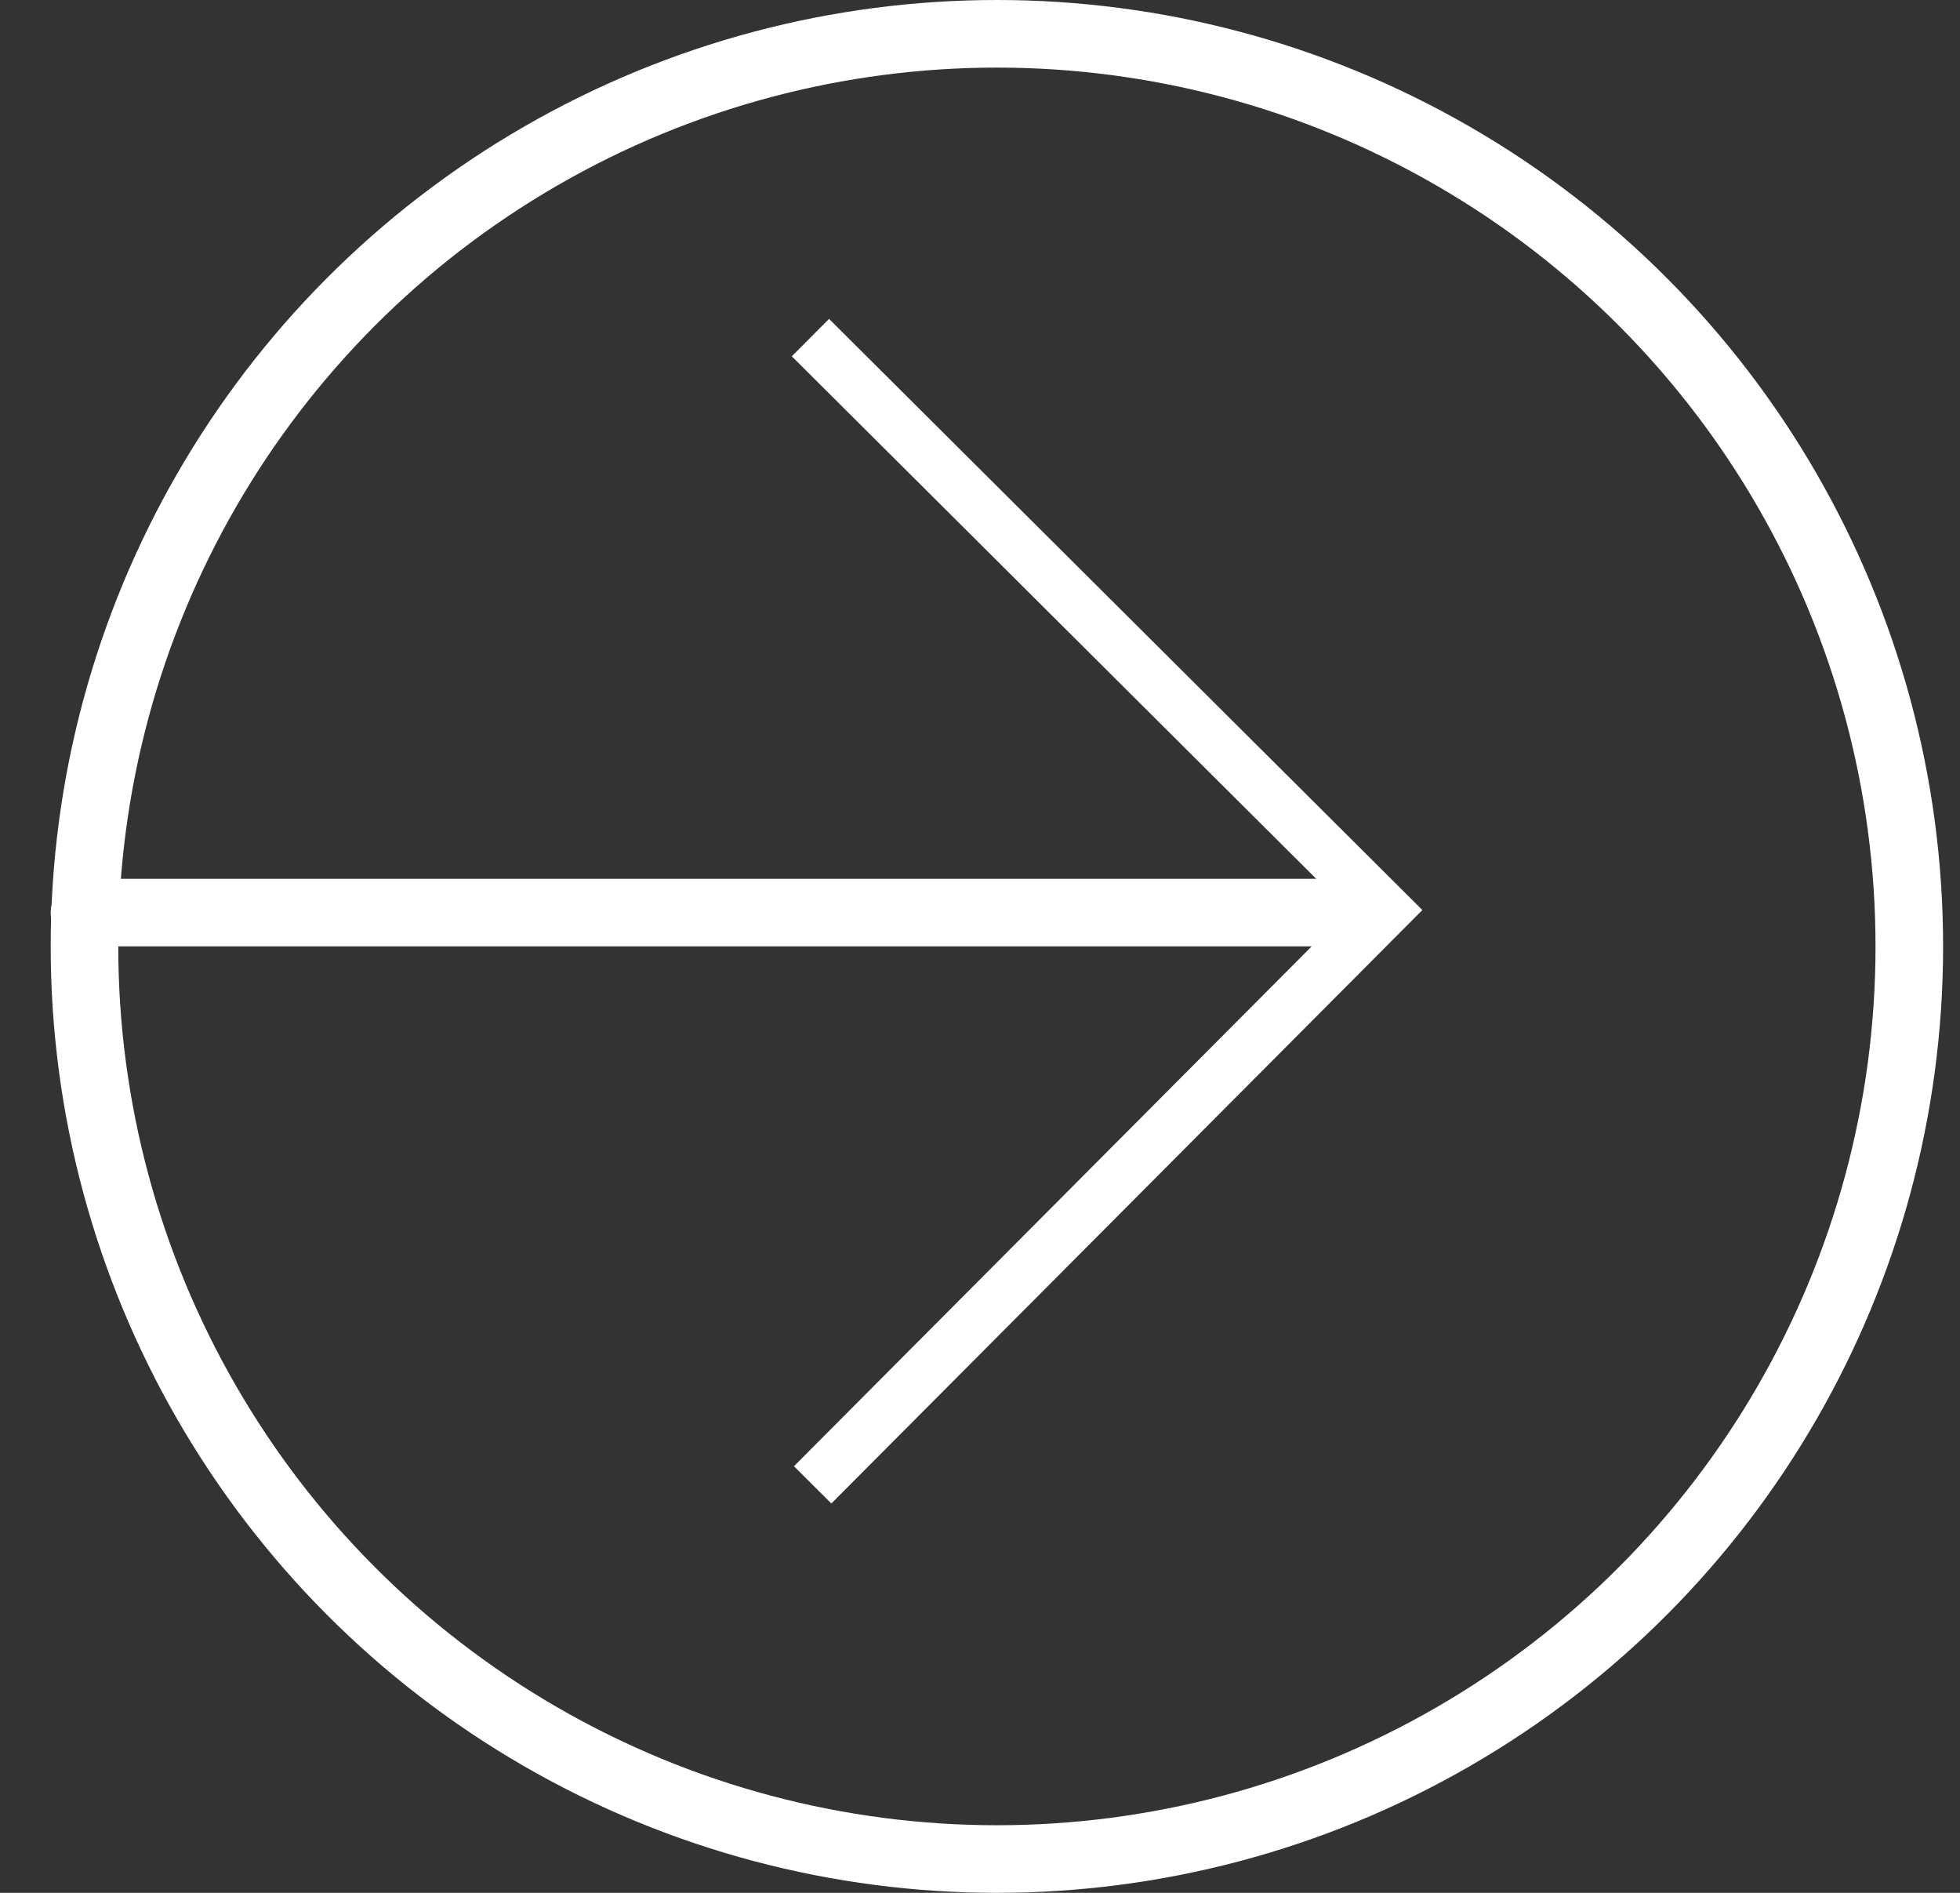 <svg width="29" height="28" viewBox="0 0 29 28" fill="none" xmlns="http://www.w3.org/2000/svg">
<rect x="0" y="0" width="29" height="28" fill="#333333" stroke="none"/>
<path d="M11.991 4.994L20.493 13.463L12.024 21.965" stroke="white" stroke-width="0.781"/>
<circle cx="14.75" cy="14" r="13.5" stroke="white"/>
<line x1="1.25" y1="13.5" x2="20.25" y2="13.5" stroke="white" stroke-linecap="round"/>
</svg>

